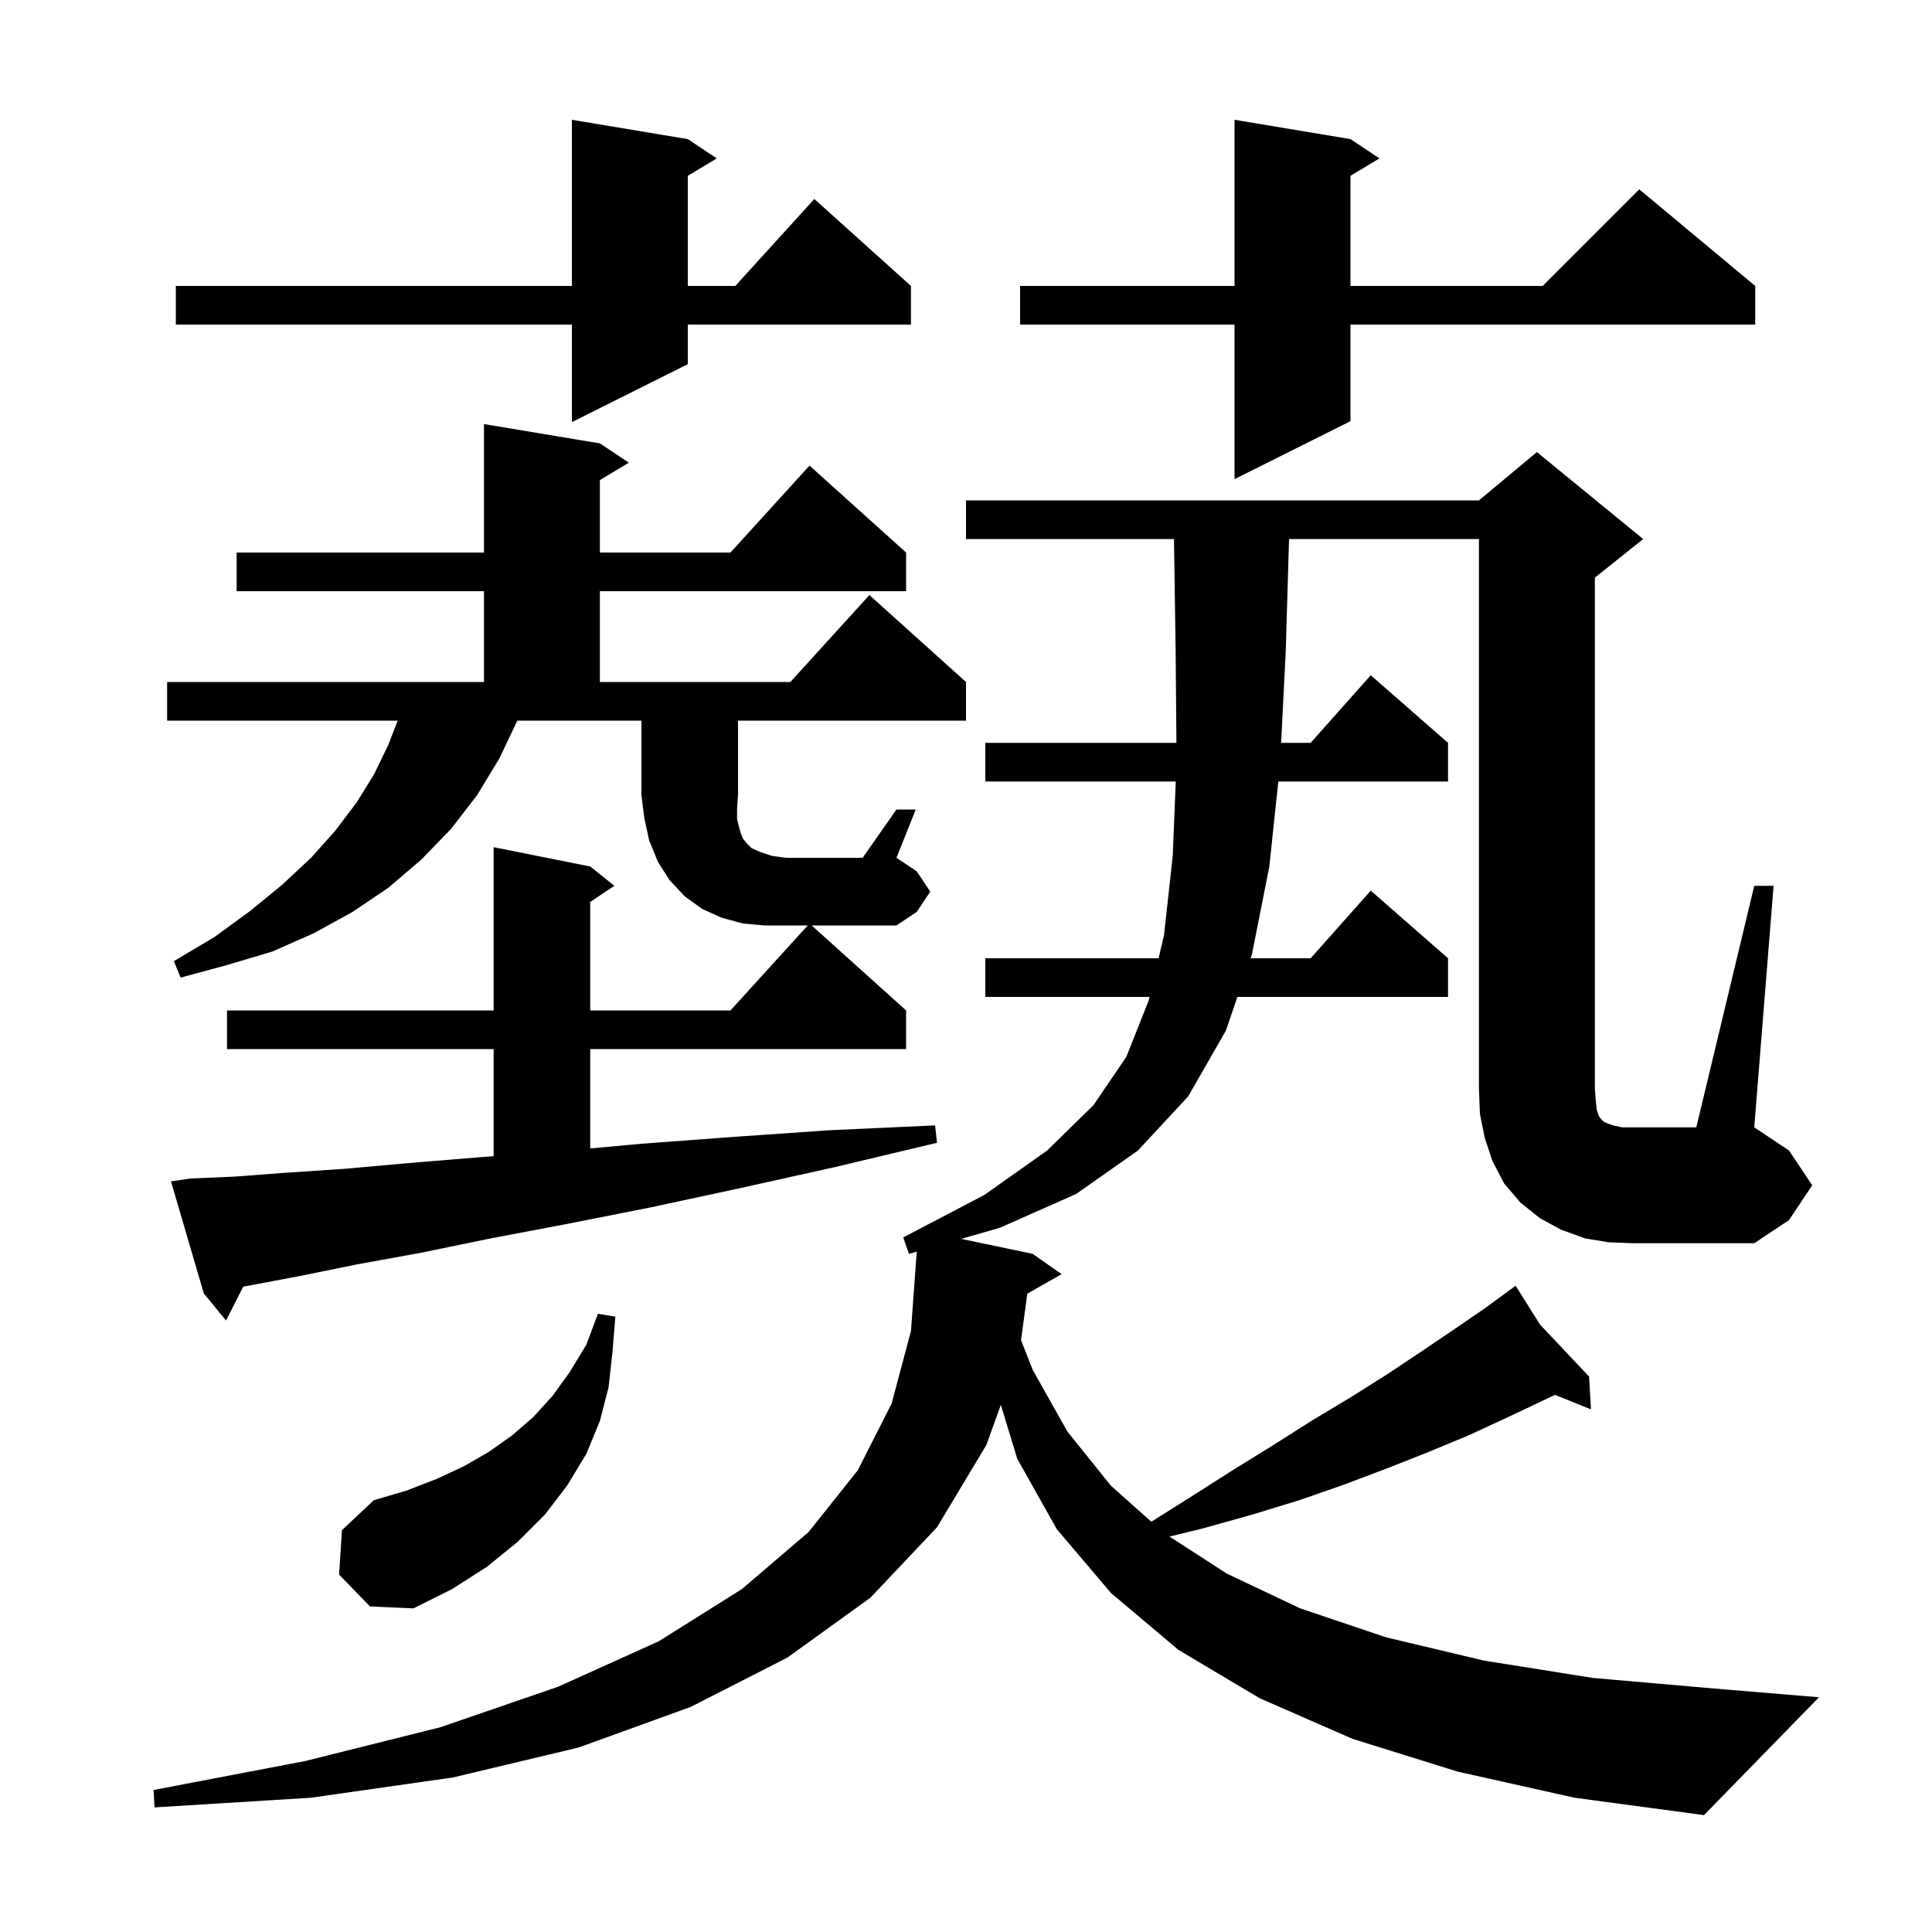 <svg xmlns="http://www.w3.org/2000/svg" xmlns:xlink="http://www.w3.org/1999/xlink" version="1.1" baseProfile="full" viewBox="0 0 200 200" width="200" height="200"><g fill="currentColor"><path d="M 35.1 163.0 L 35.4 158.4 L 38.7 155.3 L 42.1 154.3 L 45.2 153.1 L 48.0 151.8 L 50.6 150.3 L 53.0 148.6 L 55.2 146.7 L 57.2 144.5 L 59.0 142.0 L 60.7 139.2 L 61.9 136.0 L 63.7 136.3 L 63.4 140.0 L 63.0 143.6 L 62.1 147.1 L 60.7 150.5 L 58.7 153.8 L 56.4 156.8 L 53.6 159.6 L 50.4 162.2 L 46.8 164.5 L 42.8 166.5 L 38.3 166.3 Z M 92.8 83.8 L 94.8 83.8 L 92.8 88.8 L 94.9 90.2 L 96.3 92.3 L 94.9 94.4 L 92.8 95.8 L 84.022 95.8 L 93.8 104.6 L 93.8 108.6 L 61.1 108.6 L 61.1 118.887 L 66.4 118.4 L 75.8 117.7 L 85.9 117.0 L 96.8 116.5 L 97.0 118.3 L 86.5 120.8 L 76.6 123.0 L 67.3 125.0 L 58.7 126.7 L 50.8 128.2 L 43.5 129.7 L 36.9 130.9 L 31.0 132.1 L 25.7 133.1 L 25.182 133.19 L 23.4 136.7 L 21.1 133.9 L 17.7 122.3 L 19.7 122.0 L 24.3 121.8 L 29.6 121.4 L 35.6 121.0 L 42.3 120.4 L 49.6 119.8 L 51.1 119.689 L 51.1 108.6 L 23.5 108.6 L 23.5 104.6 L 51.1 104.6 L 51.1 87.7 L 61.1 89.7 L 63.6 91.7 L 61.1 93.367 L 61.1 104.6 L 75.618 104.6 L 83.618 95.8 L 79.1 95.8 L 76.9 95.6 L 74.7 95.0 L 72.7 94.1 L 70.9 92.8 L 69.3 91.1 L 68.1 89.2 L 67.2 87.0 L 66.7 84.7 L 66.4 82.3 L 66.4 74.6 L 53.552 74.6 L 51.7 78.5 L 49.4 82.3 L 46.7 85.8 L 43.6 89.0 L 40.2 91.9 L 36.5 94.4 L 32.5 96.6 L 28.2 98.5 L 23.5 99.9 L 18.7 101.2 L 18.0 99.5 L 22.2 97.0 L 25.9 94.3 L 29.2 91.6 L 32.2 88.8 L 34.7 86.0 L 36.9 83.1 L 38.7 80.2 L 40.2 77.1 L 41.168 74.6 L 17.3 74.6 L 17.3 70.6 L 50.1 70.6 L 50.1 61.2 L 24.5 61.2 L 24.5 57.2 L 50.1 57.2 L 50.1 43.9 L 62.1 45.9 L 65.1 47.9 L 62.1 49.7 L 62.1 57.2 L 75.618 57.2 L 83.8 48.2 L 93.8 57.2 L 93.8 61.2 L 62.1 61.2 L 62.1 70.6 L 81.818 70.6 L 90.0 61.6 L 100.0 70.6 L 100.0 74.6 L 76.4 74.6 L 76.4 82.3 L 76.3 83.7 L 76.3 84.8 L 76.5 85.6 L 76.7 86.3 L 76.9 86.8 L 77.3 87.3 L 77.8 87.8 L 78.7 88.2 L 79.9 88.6 L 81.4 88.8 L 89.3 88.8 Z M 166.5 128.6 L 164.1 128.2 L 161.6 127.3 L 159.4 126.1 L 157.4 124.5 L 155.7 122.5 L 154.5 120.2 L 153.7 117.8 L 153.2 115.3 L 153.1 112.7 L 153.1 55.8 L 133.441 55.8 L 133.1 67.4 L 132.621 76.9 L 135.678 76.9 L 141.9 69.9 L 149.9 76.9 L 149.9 80.9 L 132.331 80.9 L 131.4 89.7 L 129.6 98.8 L 129.463 99.2 L 135.678 99.2 L 141.9 92.2 L 149.9 99.2 L 149.9 103.2 L 128.096 103.2 L 126.9 106.7 L 123.0 113.5 L 117.8 119.1 L 111.4 123.6 L 103.5 127.1 L 99.507 128.247 L 106.9 129.8 L 109.9 131.9 L 106.345 133.921 L 105.698 138.732 L 106.9 141.8 L 110.5 148.2 L 115.0 153.8 L 119.187 157.53 L 123.2 155.0 L 127.6 152.2 L 131.8 149.6 L 135.9 147.0 L 139.9 144.6 L 143.7 142.2 L 147.3 139.8 L 150.7 137.5 L 153.9 135.3 L 156.142 133.656 L 156.1 133.6 L 156.148 133.651 L 156.9 133.1 L 159.423 137.12 L 164.5 142.5 L 164.7 145.9 L 160.976 144.397 L 159.7 145.0 L 155.9 146.8 L 152.0 148.6 L 147.9 150.3 L 143.6 152.0 L 139.1 153.7 L 134.5 155.3 L 129.6 156.8 L 124.6 158.2 L 121.067 159.067 L 127.0 162.9 L 134.6 166.5 L 143.5 169.5 L 153.6 171.9 L 164.9 173.7 L 177.5 174.8 L 188.3 175.7 L 176.4 187.9 L 163.0 186.1 L 150.9 183.4 L 140.0 180.0 L 130.4 175.8 L 122.0 170.8 L 115.0 164.9 L 109.4 158.3 L 105.3 151.0 L 103.608 145.431 L 102.1 149.6 L 97.0 158.1 L 90.1 165.4 L 81.5 171.6 L 71.5 176.7 L 59.9 180.9 L 46.9 184.0 L 32.2 186.1 L 16.0 187.1 L 15.9 185.3 L 31.6 182.3 L 45.6 178.8 L 57.8 174.6 L 68.2 169.9 L 76.8 164.5 L 83.7 158.6 L 88.8 152.2 L 92.3 145.3 L 94.3 137.8 L 94.9 129.6 L 94.93 129.601 L 94.931 129.561 L 94.1 129.8 L 93.5 128.1 L 95 127.315 L 95.0 127.3 L 95.019 127.304 L 101.9 123.7 L 108.4 119.1 L 113.2 114.4 L 116.6 109.4 L 118.9 103.6 L 118.994 103.2 L 102.0 103.2 L 102.0 99.2 L 119.935 99.2 L 120.5 96.8 L 121.4 88.6 L 121.714 80.9 L 102.0 80.9 L 102.0 76.9 L 121.783 76.9 L 121.7 67.3 L 121.53 55.8 L 100.0 55.8 L 100.0 51.8 L 153.1 51.8 L 159.1 46.8 L 170.1 55.8 L 165.1 59.8 L 165.1 112.7 L 165.2 114.0 L 165.3 114.9 L 165.5 115.5 L 165.7 115.8 L 166.0 116.1 L 166.4 116.3 L 167.0 116.5 L 167.9 116.7 L 175.6 116.7 L 181.6 91.7 L 183.6 91.7 L 181.6 116.7 L 185.2 119.1 L 187.6 122.7 L 185.2 126.3 L 181.6 128.7 L 169.1 128.7 Z M 139.8 14.4 L 142.8 16.4 L 139.8 18.2 L 139.8 29.6 L 159.7 29.6 L 169.7 19.6 L 181.7 29.6 L 181.7 33.6 L 139.8 33.6 L 139.8 43.6 L 127.8 49.6 L 127.8 33.6 L 105.6 33.6 L 105.6 29.6 L 127.8 29.6 L 127.8 12.4 Z M 71.2 14.4 L 74.2 16.4 L 71.2 18.2 L 71.2 29.6 L 76.118 29.6 L 84.3 20.6 L 94.3 29.6 L 94.3 33.6 L 71.2 33.6 L 71.2 37.7 L 59.2 43.7 L 59.2 33.6 L 18.2 33.6 L 18.2 29.6 L 59.2 29.6 L 59.2 12.4 Z "/></g></svg>